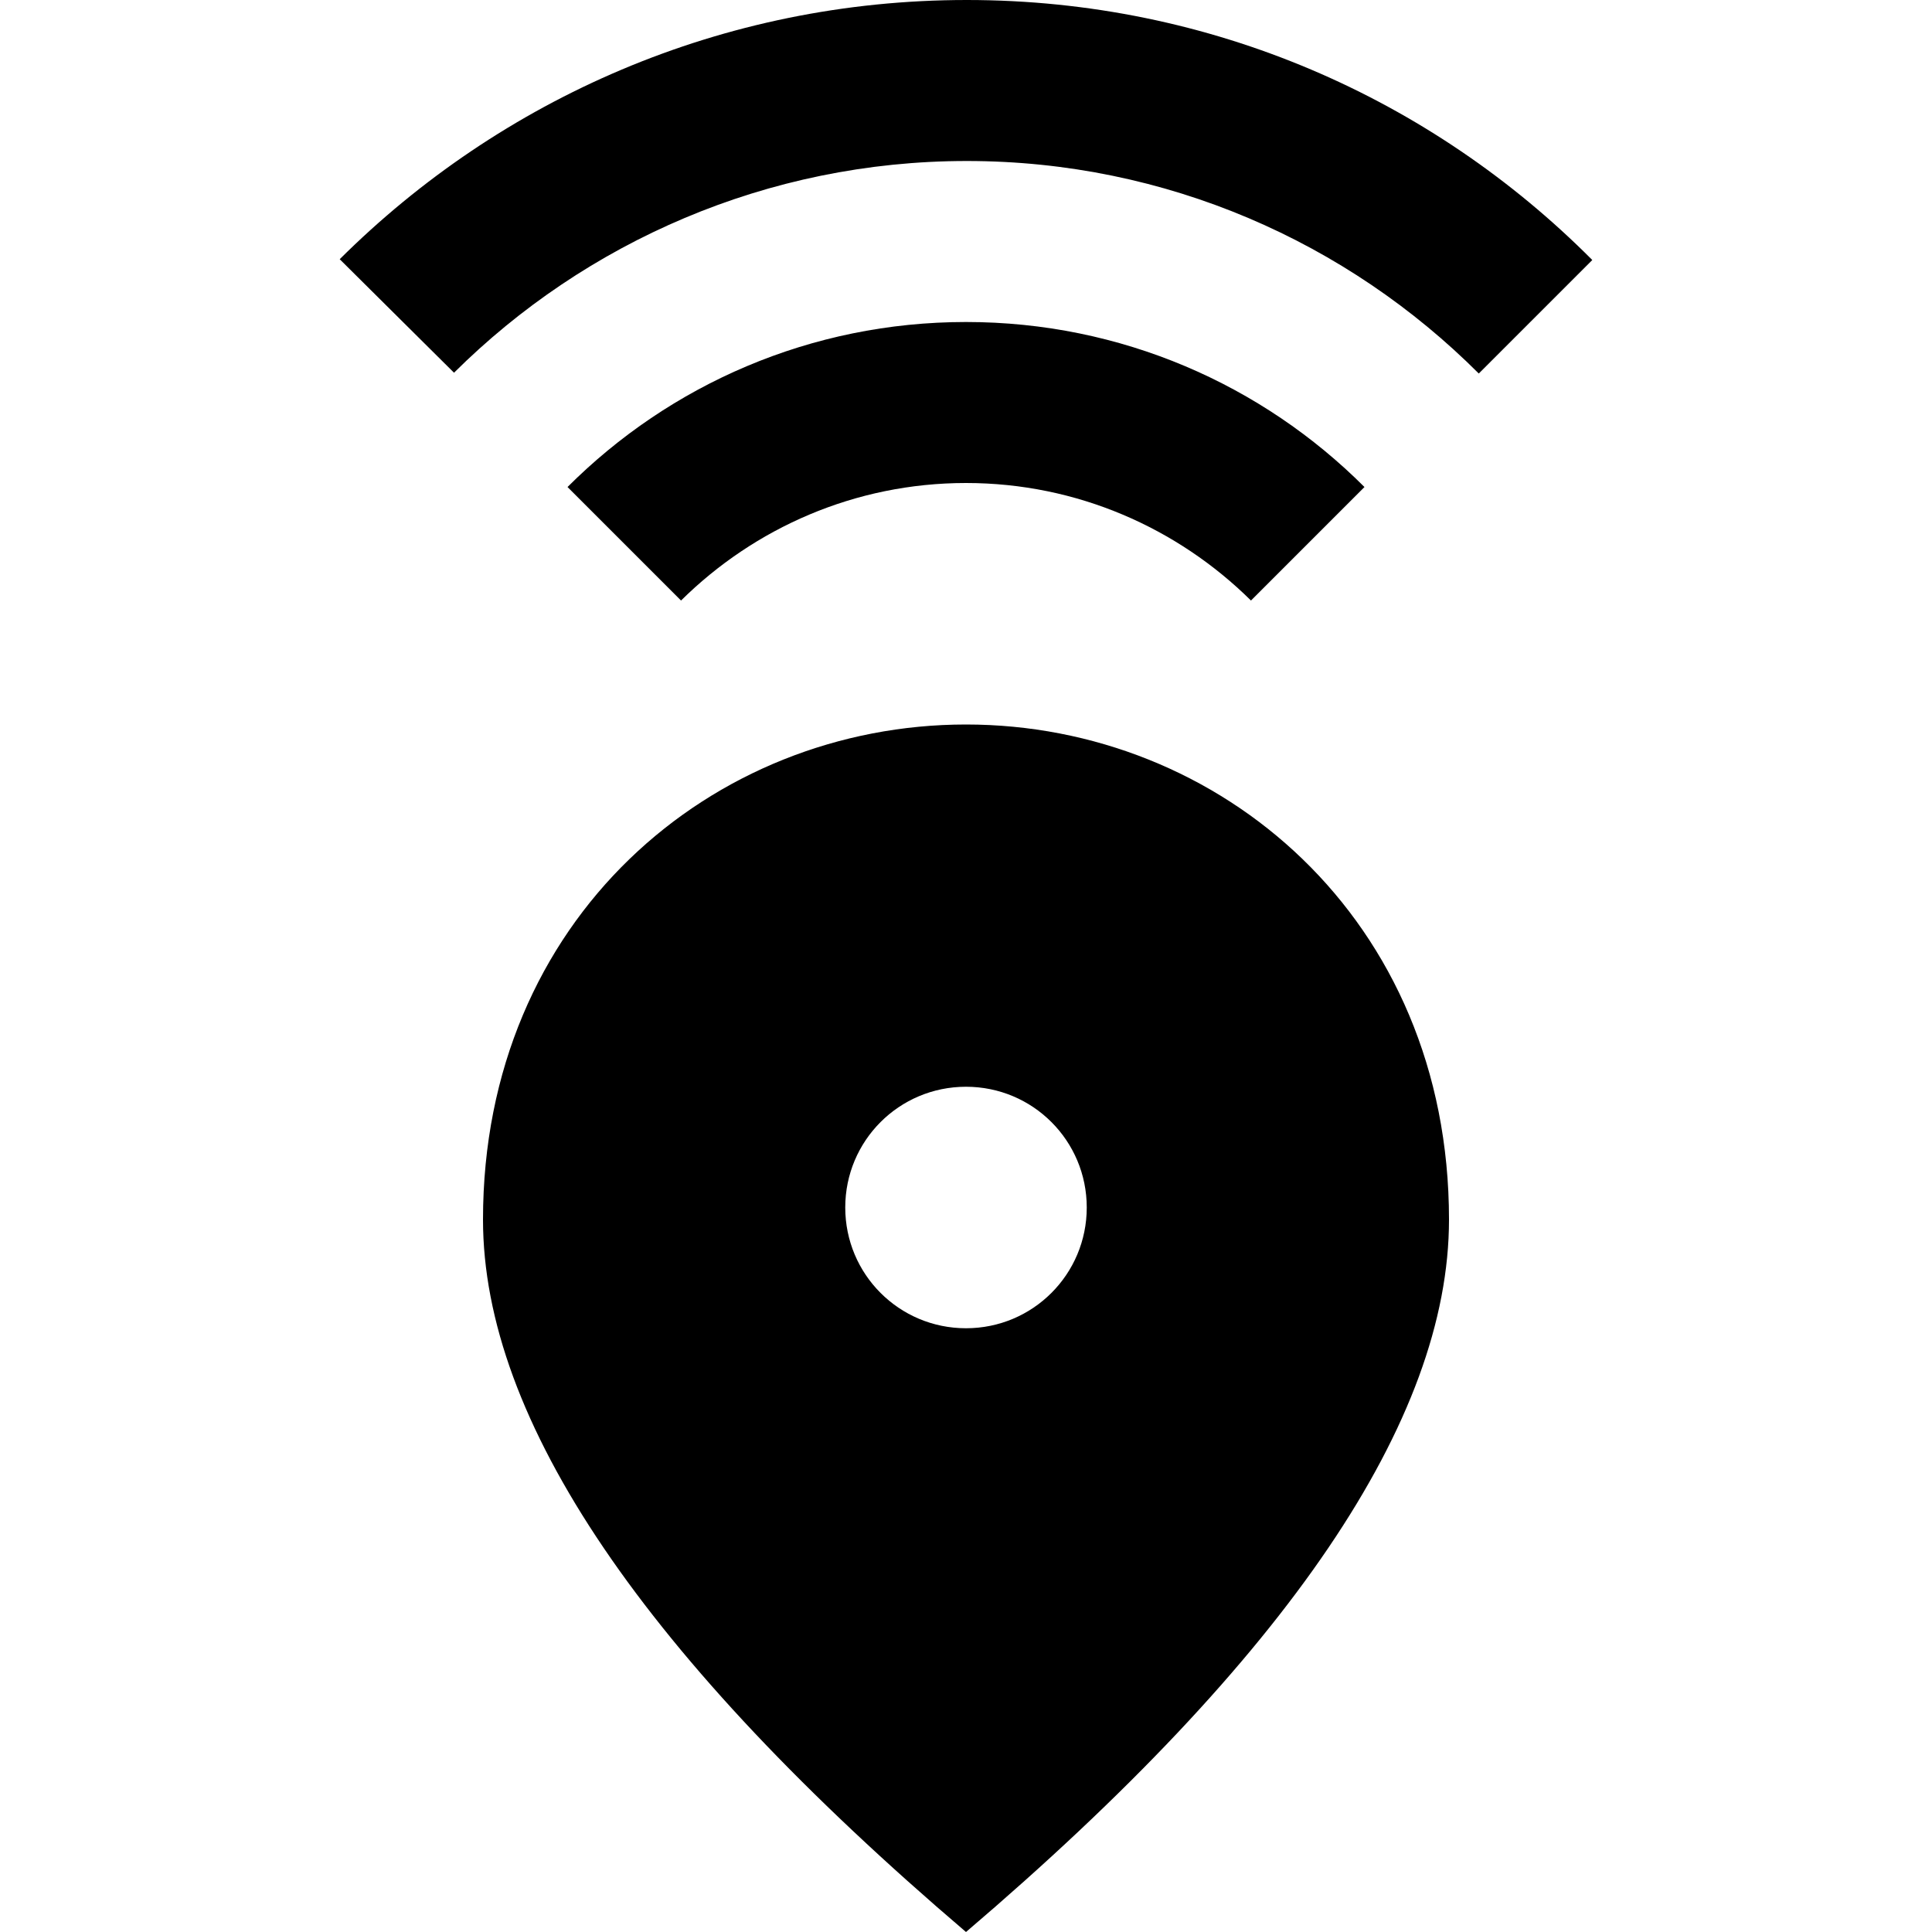 <svg xmlns="http://www.w3.org/2000/svg" enable-background="new 0 0 24 24" viewBox="0 0 24 24" fill="currentColor"><g><rect fill="none" height="24" width="24"/></g><g><path d="M12,9c-3.15,0-6,2.41-6,6.15c0,2.49,2,5.44,6,8.85c4-3.41,6-6.36,6-8.85C18,11.41,15.15,9,12,9z M12,16.5 c-0.83,0-1.5-0.67-1.5-1.5s0.67-1.5,1.5-1.5s1.5,0.67,1.5,1.5S12.83,16.5,12,16.5z M12,4c1.93,0,3.68,0.78,4.95,2.05l-1.41,1.41 C14.63,6.56,13.38,6,12,6S9.37,6.56,8.46,7.46L7.05,6.05C8.32,4.78,10.07,4,12,4z M19.78,3.23l-1.41,1.41 C16.74,3.01,14.49,2,12.01,2S7.27,3.01,5.64,4.63L4.22,3.22C6.22,1.23,8.97,0,12.01,0S17.79,1.23,19.78,3.23z"/></g></svg>